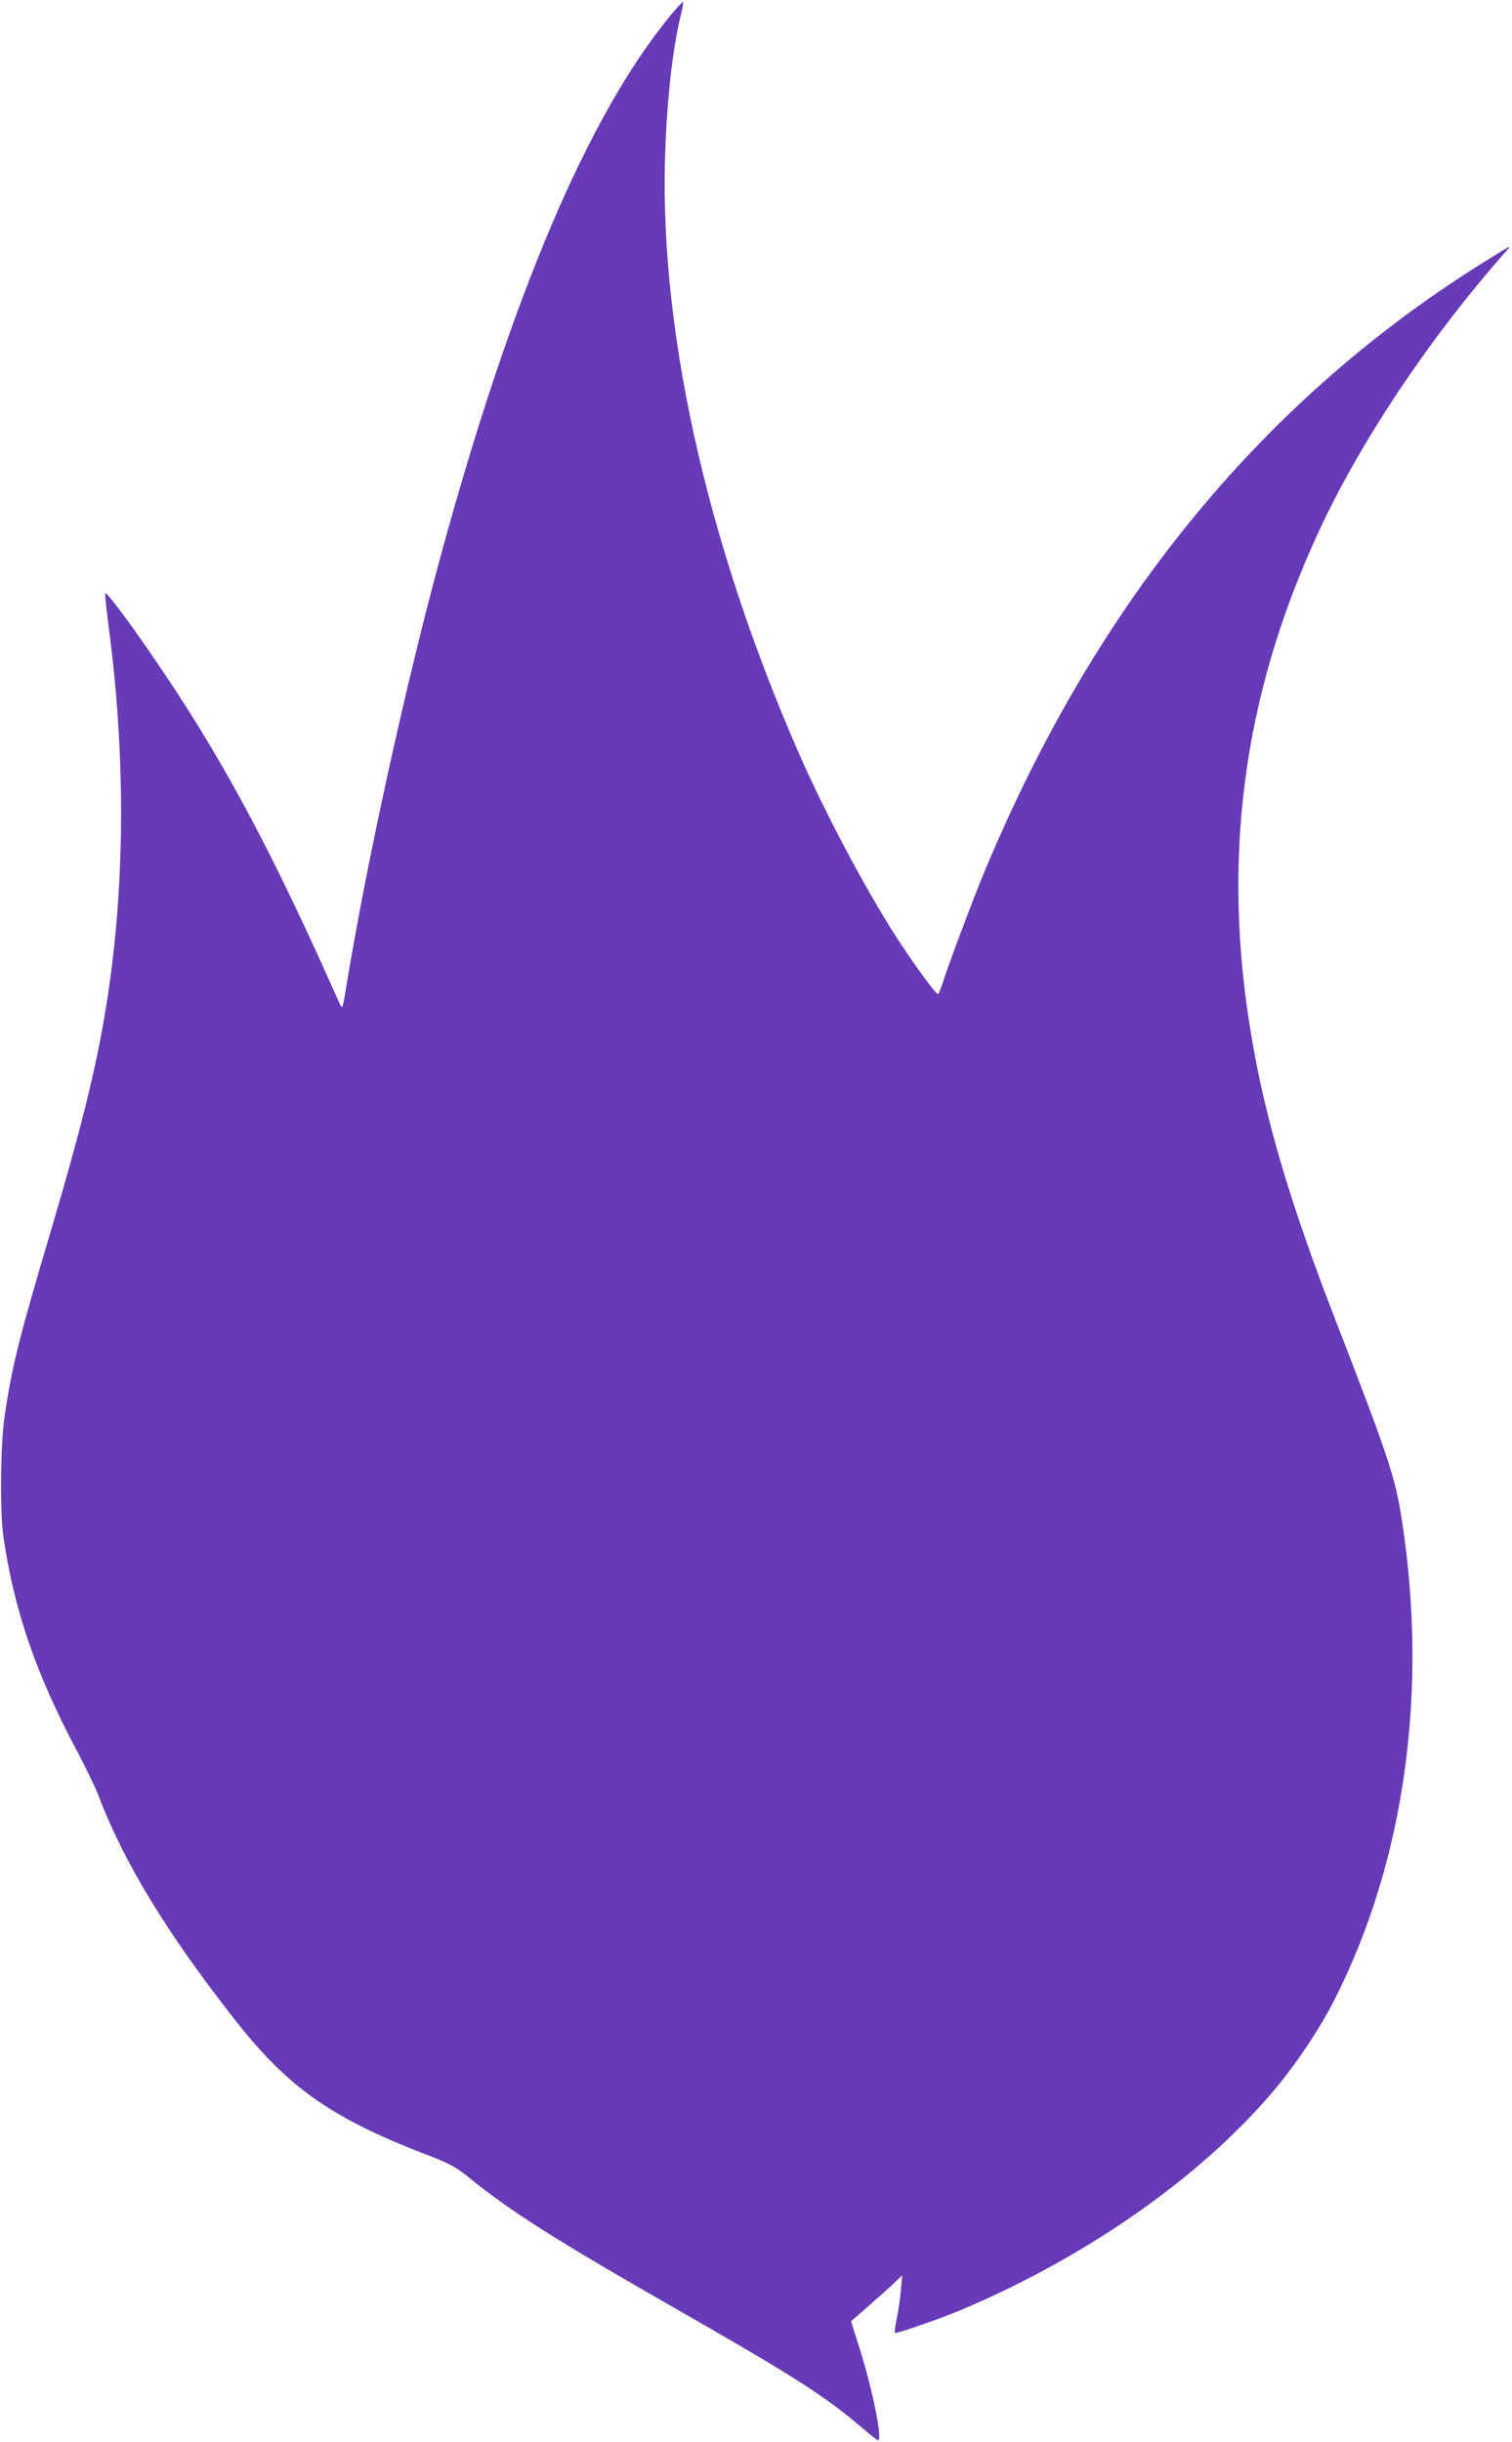 <?xml version="1.0" standalone="no"?>
<!DOCTYPE svg PUBLIC "-//W3C//DTD SVG 20010904//EN"
 "http://www.w3.org/TR/2001/REC-SVG-20010904/DTD/svg10.dtd">
<svg version="1.0" xmlns="http://www.w3.org/2000/svg"
 width="793pt" height="1280pt" viewBox="0 0 793 1280"
 preserveAspectRatio="xMidYMid meet">
<g transform="translate(0,1280) scale(0.1,-0.1)"
fill="#673ab7" stroke="none">
<path d="M3519 12722 c-432 -523 -835 -1468 -1208 -2837 -184 -676 -388 -1606
-492 -2239 -21 -131 -23 -138 -36 -110 -345 777 -592 1243 -915 1725 -151 226
-311 444 -316 429 -2 -5 6 -81 17 -168 88 -659 88 -1321 0 -1917 -52 -352
-128 -668 -303 -1259 -165 -554 -205 -713 -242 -971 -22 -149 -25 -499 -6
-630 56 -386 172 -723 391 -1132 43 -81 93 -186 111 -233 133 -348 360 -718
715 -1170 279 -354 504 -512 1007 -705 114 -44 149 -63 210 -112 219 -179 460
-332 1088 -691 644 -368 792 -464 996 -639 34 -29 65 -53 69 -53 27 0 -33 289
-109 520 -18 58 -33 105 -32 105 4 1 169 147 215 189 l53 51 -7 -75 c-3 -41
-13 -108 -21 -149 -9 -40 -13 -75 -11 -78 7 -6 239 74 357 124 678 288 1286
721 1663 1185 105 130 215 297 285 435 371 729 496 1630 351 2538 -33 207 -74
329 -354 1050 -228 590 -356 1022 -429 1448 -161 935 -50 1791 344 2647 220
480 586 1028 994 1489 25 29 26 29 -144 -77 -1162 -731 -2033 -1805 -2615
-3225 -62 -154 -173 -450 -201 -539 -10 -32 -21 -58 -25 -58 -10 0 -100 121
-186 250 -166 248 -393 672 -538 1000 -498 1134 -749 2279 -704 3220 12 271
43 522 84 678 7 28 10 52 7 52 -4 0 -32 -31 -63 -68z"/>
</g>
</svg>
